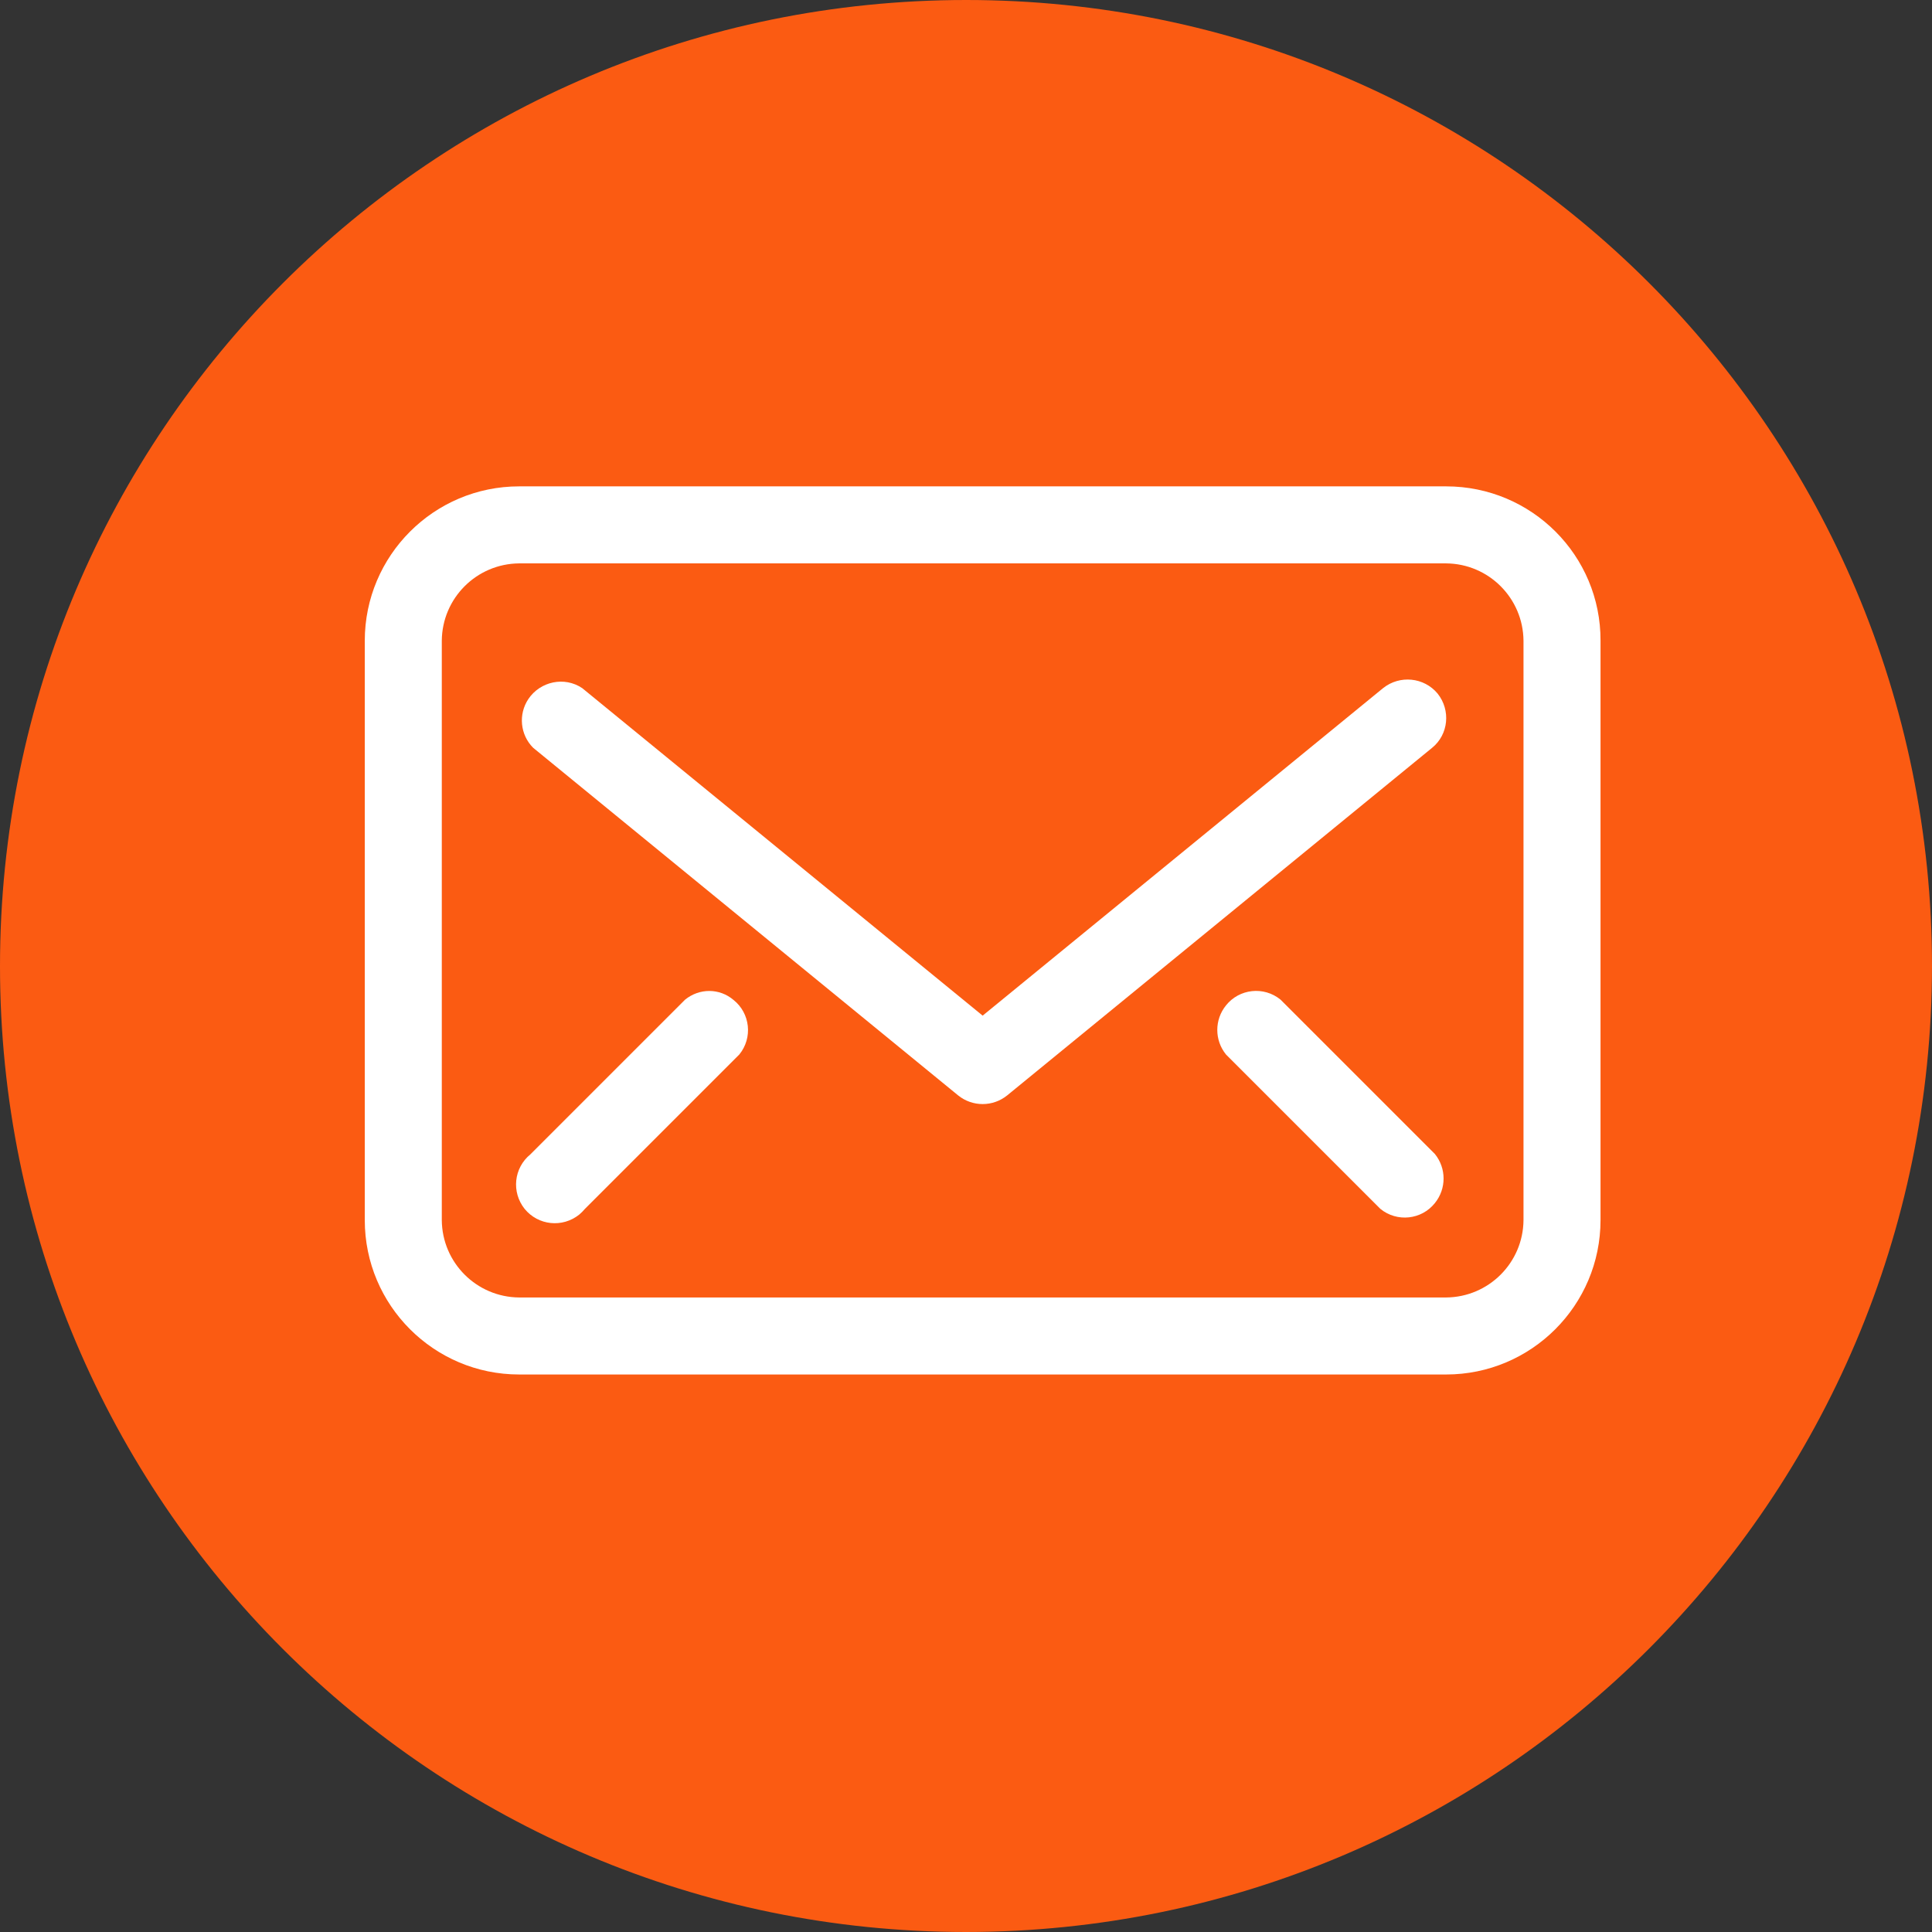 <?xml version="1.0" encoding="utf-8"?>
<!-- Generator: Adobe Illustrator 24.2.1, SVG Export Plug-In . SVG Version: 6.00 Build 0)  -->
<svg version="1.1" id="Capa_1" xmlns="http://www.w3.org/2000/svg" xmlns:xlink="http://www.w3.org/1999/xlink" x="0px" y="0px"
	 width="566.9px" height="566.9px" viewBox="0 0 566.9 566.9" style="enable-background:new 0 0 566.9 566.9;" xml:space="preserve"
	>
<rect x="0" y="0" width="566.9" height="566.9" fill="#333333" stroke="none"/>
<style type="text/css">
	.st0{fill:#FB5B12;}
	.st1{fill:#FFFFFF;}
</style>
<g>
	<path id="Trazado_109" class="st0" d="M283.5,566.9C126.9,566.9,0,440,0,283.5S126.9,0,283.5,0C440,0,566.9,126.9,566.9,283.5
		C566.8,439.9,439.9,566.8,283.5,566.9z"/>
	<g id="Grupo_161" transform="translate(5.635 7.513)">
		<path id="Trazado_45" class="st1" d="M418.7,135.2h-272c-25,0-45.3,20.3-45.3,45.3v170c0,25,20.3,45.3,45.3,45.3h272
			c25,0,45.3-20.3,45.3-45.3v-170C464.1,155.5,443.8,135.2,418.7,135.2z M441.4,350.5c-0.1,12.5-10.2,22.6-22.7,22.7h-272
			c-12.5-0.1-22.6-10.2-22.7-22.7v-170c0.1-12.5,10.2-22.6,22.7-22.7h272c12.5,0.1,22.6,10.2,22.7,22.7V350.5z"/>
		<path id="Trazado_46" class="st1" d="M416.2,196c-4-4.8-11.1-5.5-16-1.6l-117.5,96.1l-117.5-96.1c-5.2-3.5-12.3-2-15.8,3.2
			c-3,4.5-2.4,10.5,1.4,14.3l124.7,102c4.2,3.4,10.2,3.4,14.4,0l124.7-102C419.4,208,420.1,200.9,416.2,196z"/>
		<path id="Trazado_47" class="st1" d="M370.1,285.8c-4.9-4-12.1-3.2-16,1.7c-3.4,4.2-3.4,10.2,0,14.4l45.3,45.3
			c4.9,4,12.1,3.2,16-1.7c3.4-4.2,3.4-10.2,0-14.4L370.1,285.8z"/>
		<path id="Trazado_48" class="st1" d="M195.4,285.8L150,331.2c-4.9,4-5.6,11.1-1.7,16c4,4.9,11.1,5.6,16,1.7
			c0.6-0.5,1.2-1.1,1.7-1.7l45.3-45.3c4-4.9,3.2-12.1-1.7-16C205.5,282.4,199.6,282.4,195.4,285.8z"/>
	</g>
</g>
</svg>
